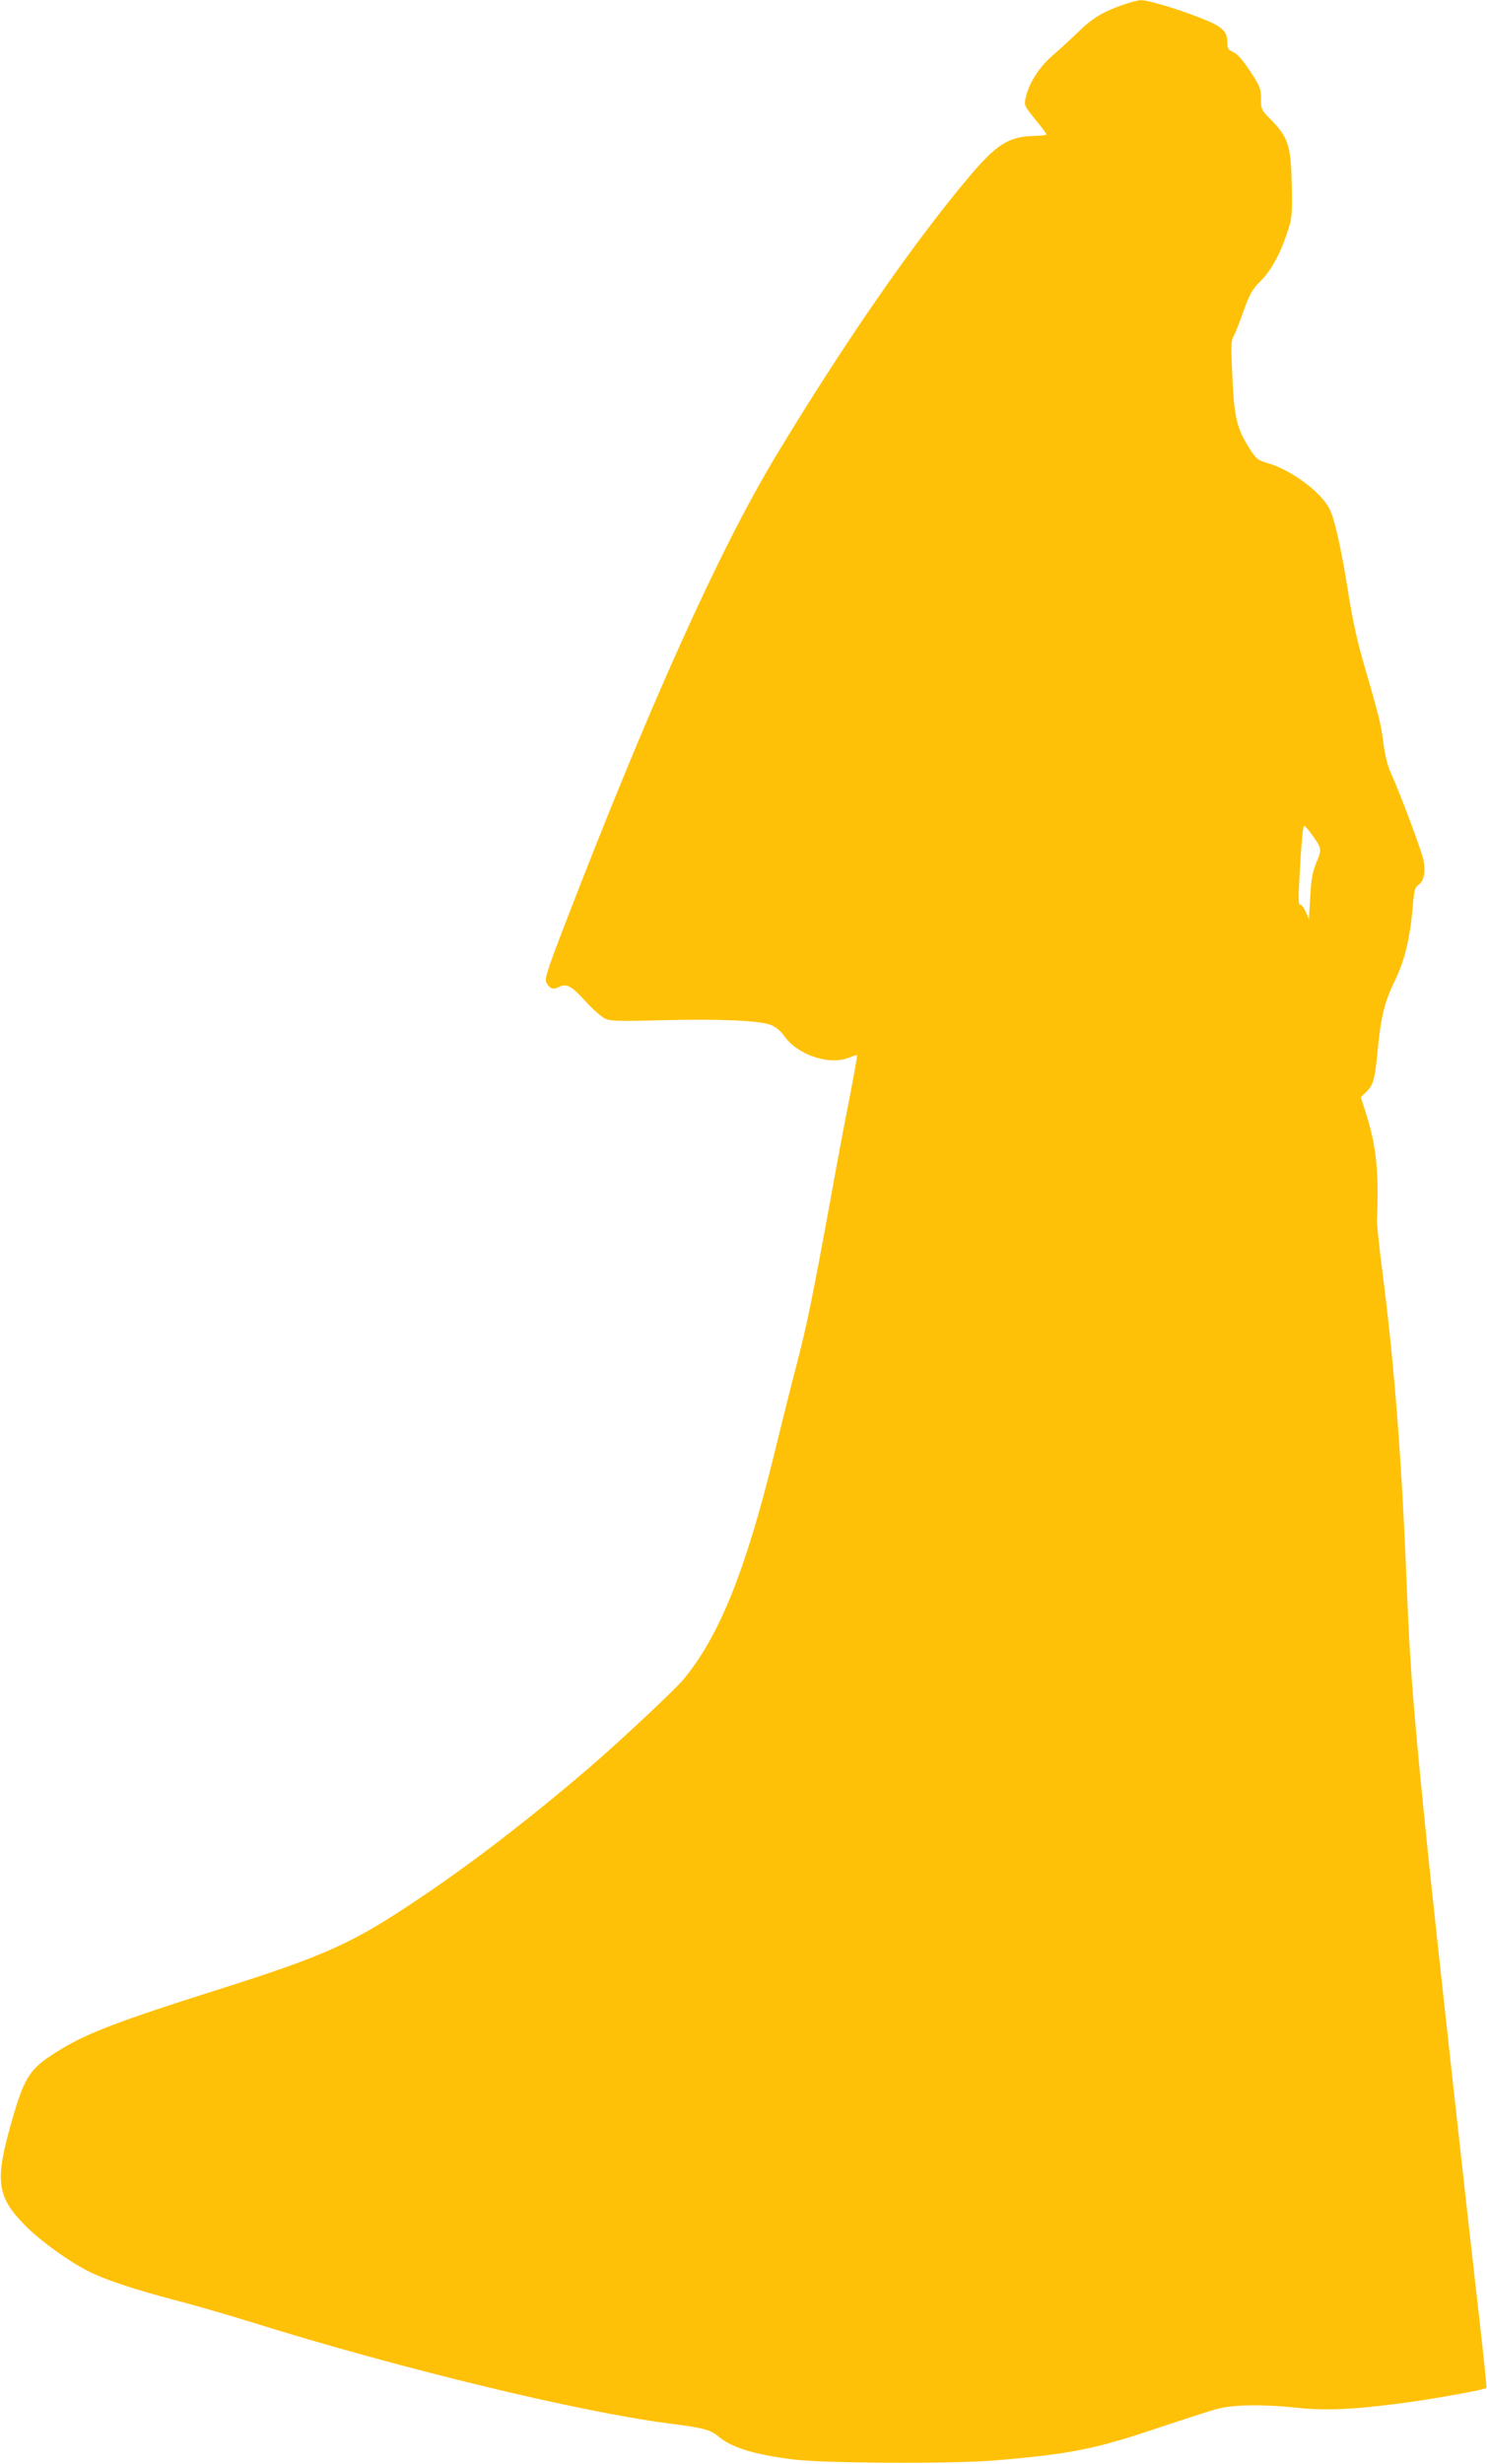 <?xml version="1.0" standalone="no"?>
<!DOCTYPE svg PUBLIC "-//W3C//DTD SVG 20010904//EN"
 "http://www.w3.org/TR/2001/REC-SVG-20010904/DTD/svg10.dtd">
<svg version="1.0" xmlns="http://www.w3.org/2000/svg"
 width="773pt" height="1280pt" viewBox="0 0 773 1280"
 preserveAspectRatio="xMidYMid meet">
<g transform="translate(0,1280) scale(0.1,-0.1)"
fill="#ffc107" stroke="none">
<path d="M5840 12776 c-108 -38 -163 -71 -236 -143 -38 -37 -99 -93 -135 -124
-69 -60 -120 -141 -137 -216 -9 -40 -8 -42 49 -113 33 -39 59 -75 59 -78 0 -4
-29 -8 -63 -8 -134 -3 -199 -44 -348 -223 -292 -348 -645 -859 -997 -1442
-296 -491 -664 -1310 -1104 -2453 -87 -227 -98 -263 -87 -282 15 -29 35 -37
59 -24 44 23 67 12 142 -70 42 -47 87 -85 108 -94 28 -11 86 -12 300 -6 299 7
498 -2 558 -25 25 -10 51 -32 67 -55 70 -101 237 -157 340 -114 20 8 39 14 41
12 1 -2 -17 -105 -41 -228 -25 -124 -72 -376 -105 -560 -86 -469 -115 -610
-165 -805 -25 -93 -79 -309 -120 -478 -150 -610 -286 -948 -474 -1174 -44 -53
-337 -327 -492 -460 -303 -259 -602 -490 -874 -672 -351 -237 -490 -300 -1060
-480 -496 -157 -664 -221 -801 -303 -170 -102 -194 -137 -265 -385 -88 -308
-76 -388 81 -544 79 -77 219 -178 320 -229 85 -43 244 -96 455 -151 105 -27
282 -79 395 -114 762 -238 1695 -464 2165 -525 182 -23 218 -33 260 -68 69
-58 186 -94 386 -119 170 -21 827 -24 1054 -5 390 33 516 58 840 167 138 46
279 92 315 101 83 22 243 24 416 5 153 -17 327 -7 611 34 161 24 362 61 370
69 2 2 -14 161 -36 352 -66 572 -217 1941 -261 2359 -80 776 -100 1029 -115
1405 -27 692 -64 1173 -127 1670 -18 135 -31 261 -30 280 11 259 -4 392 -61
568 l-23 72 28 27 c36 34 45 65 58 201 18 191 37 267 92 379 52 108 79 221 94
405 6 65 10 80 29 92 27 18 36 66 25 127 -9 47 -123 351 -170 454 -18 40 -31
93 -39 158 -13 98 -20 128 -105 421 -30 102 -57 228 -76 348 -36 232 -72 393
-99 445 -44 87 -201 203 -321 237 -46 13 -59 22 -83 58 -80 123 -91 170 -102
415 -6 134 -5 167 7 185 8 13 31 71 52 131 34 94 45 113 92 160 56 57 106 151
143 272 17 53 19 86 16 221 -4 207 -17 248 -108 342 -50 50 -52 54 -52 110 0
52 -5 64 -57 143 -39 59 -67 90 -88 99 -26 11 -30 18 -30 50 0 59 -28 84 -143
128 -122 48 -271 92 -307 91 -14 0 -54 -11 -90 -23z m977 -4308 c55 -77 55
-78 26 -149 -21 -51 -27 -88 -32 -179 l-7 -115 -16 38 c-9 20 -22 37 -29 37
-9 0 -10 30 -5 123 11 204 19 287 26 287 4 0 20 -19 37 -42z"/>
</g>
</svg>
